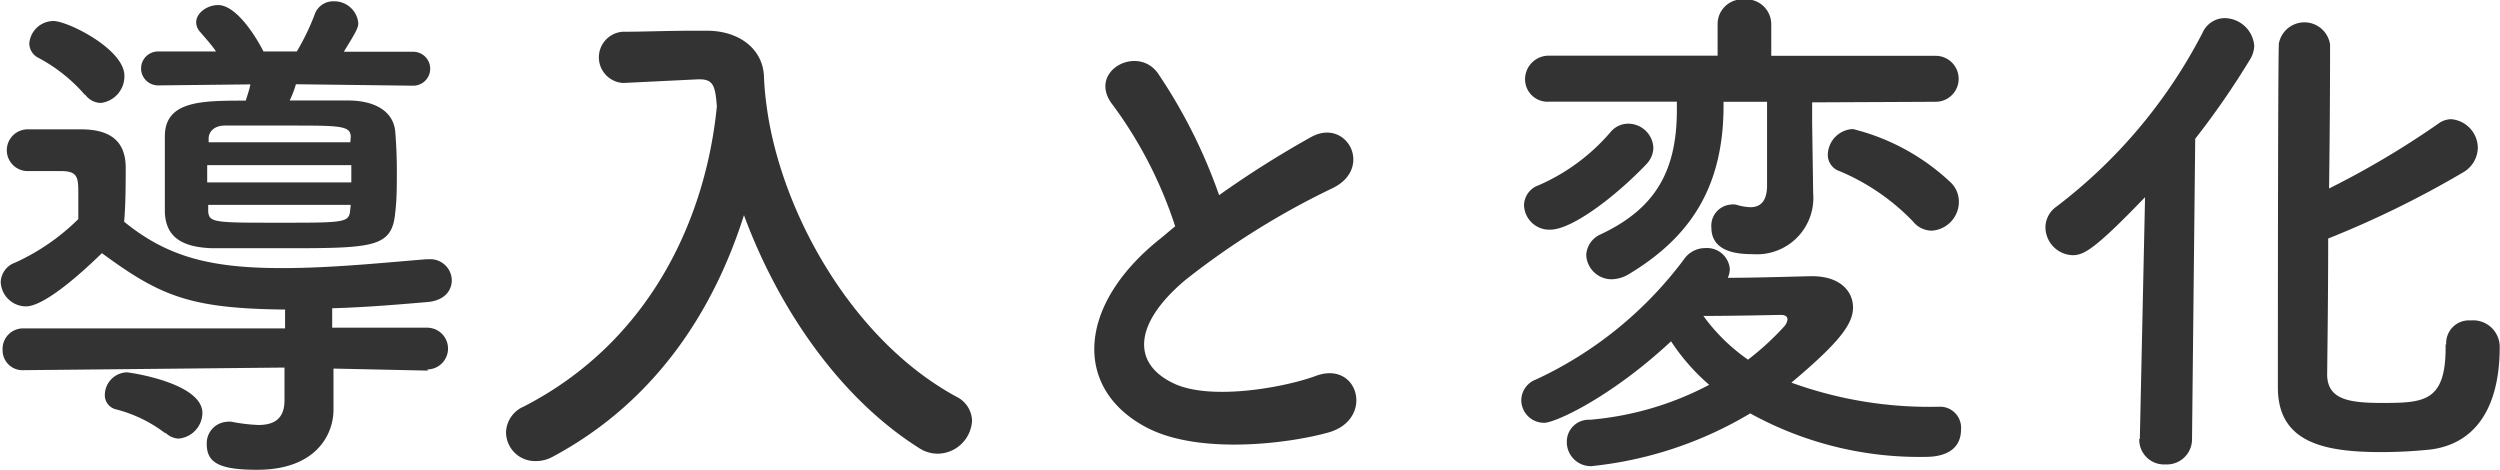 <svg id="レイヤー_1" data-name="レイヤー 1" xmlns="http://www.w3.org/2000/svg" viewBox="0 0 172.42 32.4"><defs><style>.cls-1{fill:#333;}</style></defs><title> change</title><path class="cls-1" d="M355.36,304.91l-6.52-.14v.14l0,2.63v.07c0,1.76-1.26,4.14-5.25,4.14-2.52,0-3.49-.43-3.49-1.76a1.48,1.48,0,0,1,1.4-1.55,1,1,0,0,1,.32,0,12.09,12.09,0,0,0,1.84.22c1,0,1.8-.36,1.8-1.69v-2.27l-18,.18h0a1.37,1.37,0,0,1-1.44-1.4,1.41,1.41,0,0,1,1.48-1.48l18,0,0-1.12c0-.07,0-.11,0-.18-6.52-.07-8.57-.9-12.63-3.89-3.67,3.56-4.9,3.67-5.25,3.67a1.75,1.75,0,0,1-1.73-1.69,1.48,1.48,0,0,1,1-1.33,15,15,0,0,0,4.35-3c0-.94,0-1.48,0-1.91,0-1-.11-1.37-1.08-1.4h-2.41a1.44,1.44,0,0,1,0-2.88c1.26,0,2.52,0,3.67,0,2.05,0,3.09.83,3.09,2.66,0,.83,0,2.56-.11,3.71,3,2.45,6,3.2,10.91,3.2,3.49,0,7.27-.4,9.93-.61h.18a1.48,1.48,0,0,1,1.58,1.44c0,.72-.5,1.4-1.66,1.51-1.69.14-4.07.36-6.59.43v.22l0,1.12,6.55,0a1.44,1.44,0,1,1,0,2.88Zm-23.65-19a11.16,11.16,0,0,0-3.2-2.56,1.13,1.13,0,0,1-.65-1,1.68,1.68,0,0,1,1.66-1.55c1,0,4.9,1.94,4.9,3.78a1.85,1.85,0,0,1-1.62,1.87A1.37,1.37,0,0,1,331.71,285.87Zm5.54,23.33a9.4,9.4,0,0,0-3.42-1.66,1,1,0,0,1-.76-1,1.57,1.57,0,0,1,1.51-1.55c.18,0,5.22.72,5.22,2.81a1.8,1.8,0,0,1-1.66,1.76A1.38,1.38,0,0,1,337.25,309.19Zm9-24.08a7.09,7.09,0,0,1-.43,1.12c1.44,0,2.84,0,4,0,2,0,3.17.83,3.28,2.16.07.83.11,1.76.11,2.74s0,1.94-.11,2.81c-.22,2.48-1.51,2.48-8,2.48-1.66,0-3.31,0-4.61,0-2.23-.07-3.2-.86-3.28-2.45,0-.86,0-1.76,0-2.66s0-1.84,0-2.7c.07-2.37,2.59-2.37,5.58-2.37.11-.36.25-.76.32-1.12l-6.37.07a1.17,1.17,0,1,1,0-2.34l4,0c-.32-.47-.68-.86-1.08-1.33a1,1,0,0,1-.29-.68c0-.65.76-1.19,1.51-1.19,1.33,0,2.74,2.41,3.13,3.2h2.3a16.09,16.09,0,0,0,1.22-2.52,1.35,1.35,0,0,1,1.33-.94,1.66,1.66,0,0,1,1.69,1.48c0,.32-.07.5-1,2l4.79,0a1.17,1.17,0,1,1,0,2.34Zm-6.12,5.58v1.19h9.94c0-.4,0-.79,0-1.19Zm9.9,2.74H340.2l0,.47c.07.76.47.76,4.93.76s4.79,0,4.86-.86Zm0-4.68c0-.79-.72-.79-4.25-.79-1.62,0-3.24,0-4.43,0-.72,0-1.08.4-1.12.83v.32H350Z" transform="translate(-325.84 -279.35)"/><path class="cls-1" d="M378.73,286.8c1,7.2,5.87,16,13.07,19.91a1.9,1.9,0,0,1,1.08,1.66,2.4,2.4,0,0,1-2.37,2.27,2.35,2.35,0,0,1-1.3-.4c-5.58-3.53-9.75-9.79-12.06-16.05-2.12,6.69-6.19,12.92-13.21,16.67a2.37,2.37,0,0,1-1.15.29,2,2,0,0,1-2.05-2,2,2,0,0,1,1.22-1.76c8.75-4.5,12.56-13,13.32-20.7-.11-1.37-.22-1.87-1.19-1.87H374l-5.11.25h-.11a1.77,1.77,0,0,1,0-3.53c1.44,0,3.06-.07,4.68-.07h1.15c2.16,0,3.85,1.22,3.92,3.17a19.86,19.86,0,0,0,.18,2h0Z" transform="translate(-325.84 -279.35)"/><path class="cls-1" d="M402.61,286.62c-1.87-2.3,1.66-4.25,3.1-2.2a36.53,36.53,0,0,1,4.21,8.39,68.53,68.53,0,0,1,6.33-4c2.45-1.37,4.32,2.09,1.55,3.49a54,54,0,0,0-10.22,6.37c-3.56,3-3.67,5.72-.86,7.09,2.52,1.26,7.67.32,9.83-.47,3-1.15,4.1,3,.9,3.89-2.84.79-8.85,1.51-12.42-.29-5.18-2.63-5-8.46.86-13.1.36-.29.68-.58,1-.83A29.29,29.29,0,0,0,402.61,286.62Z" transform="translate(-325.84 -279.35)"/><path class="cls-1" d="M435.59,311.5a1.66,1.66,0,0,1-1.69-1.69,1.51,1.51,0,0,1,1.58-1.51,21.42,21.42,0,0,0,8.24-2.41,14.34,14.34,0,0,1-2.63-3c-4.18,3.89-8,5.62-8.75,5.62a1.57,1.57,0,0,1-1.58-1.58,1.54,1.54,0,0,1,1-1.4,26.8,26.8,0,0,0,10.29-8.39,1.77,1.77,0,0,1,1.4-.68,1.58,1.58,0,0,1,1.69,1.4,1.42,1.42,0,0,1-.14.65c2.12,0,5.25-.11,5.83-.11,1.87,0,2.81,1,2.81,2.16s-1,2.45-4.25,5.18a27.88,27.88,0,0,0,10.22,1.66,1.45,1.45,0,0,1,1.48,1.55c0,1.4-1.08,1.91-2.45,1.91a24.13,24.13,0,0,1-12.09-3A26.64,26.64,0,0,1,435.59,311.5Zm-2.84-16.31a1.74,1.74,0,0,1-1.8-1.69,1.48,1.48,0,0,1,1-1.37,13.77,13.77,0,0,0,5-3.71,1.58,1.58,0,0,1,1.19-.54,1.74,1.74,0,0,1,1.73,1.66,1.68,1.68,0,0,1-.47,1.12C437.46,292.71,434.33,295.19,432.75,295.19Zm18.07-8.78,0,1.4.07,4.79v.07a3.89,3.89,0,0,1-4.14,4.21c-1,0-2.88-.11-2.88-1.84a1.46,1.46,0,0,1,1.33-1.58,1.35,1.35,0,0,1,.36,0,3.72,3.72,0,0,0,1,.18c.65,0,1.15-.36,1.15-1.51v-5.76h-3v.25c0,5.69-2.34,9.11-6.52,11.63a2.35,2.35,0,0,1-1.19.36,1.75,1.75,0,0,1-1.76-1.66,1.64,1.64,0,0,1,1-1.44c3.67-1.73,5.25-4.25,5.25-8.57v-.58h-8.78a1.55,1.55,0,0,1-1.69-1.55,1.63,1.63,0,0,1,1.69-1.62H444.3V281a1.7,1.7,0,0,1,1.83-1.69A1.72,1.72,0,0,1,448,281v2.2h11.34a1.58,1.58,0,1,1,0,3.17Zm-4.43,17.75a19.06,19.06,0,0,0,2.48-2.27.92.92,0,0,0,.25-.5c0-.25-.22-.32-.43-.32h-.11c-.18,0-3.17.07-5.26.07A12.88,12.88,0,0,0,446.39,304.15Zm11.45-9.47a15.19,15.19,0,0,0-5.11-3.53,1.18,1.18,0,0,1-.83-1.15,1.81,1.81,0,0,1,1.73-1.76,15.13,15.13,0,0,1,6.7,3.64,1.84,1.84,0,0,1,.61,1.37,2,2,0,0,1-1.87,2A1.69,1.69,0,0,1,457.83,294.69Z" transform="translate(-325.84 -279.35)"/><path class="cls-1" d="M473.42,309.62l.36-16.67c-3.53,3.67-4.25,4-5,4a1.94,1.94,0,0,1-1.87-1.91,1.76,1.76,0,0,1,.76-1.44,35.51,35.51,0,0,0,10.08-12,1.68,1.68,0,0,1,1.51-1,2.07,2.07,0,0,1,2.05,1.91,1.88,1.88,0,0,1-.29.94,55.67,55.67,0,0,1-3.78,5.47l-.22,20.66a1.74,1.74,0,0,1-1.84,1.8,1.71,1.71,0,0,1-1.8-1.76Zm21.13-6.51a1.57,1.57,0,0,1,1.69-1.66,1.83,1.83,0,0,1,2,1.84c0,3.85-1.44,6.62-4.75,7.06a32.93,32.93,0,0,1-3.42.18c-4,0-7.13-.68-7.13-4.46,0-1.48,0-22.64.07-23.72a1.79,1.79,0,0,1,3.53.07c0,.72,0,5.15-.07,9.93a60.19,60.19,0,0,0,7.52-4.46,1.53,1.53,0,0,1,.9-.32,2,2,0,0,1,1.84,2,2,2,0,0,1-1,1.66,67.79,67.79,0,0,1-9.32,4.57c0,4.64-.07,8.82-.07,9.47.07,1.62,1.48,1.87,3.78,1.87,2.88,0,4.39-.07,4.39-3.82v-.22Z" transform="translate(-325.84 -279.35)"/></svg>
